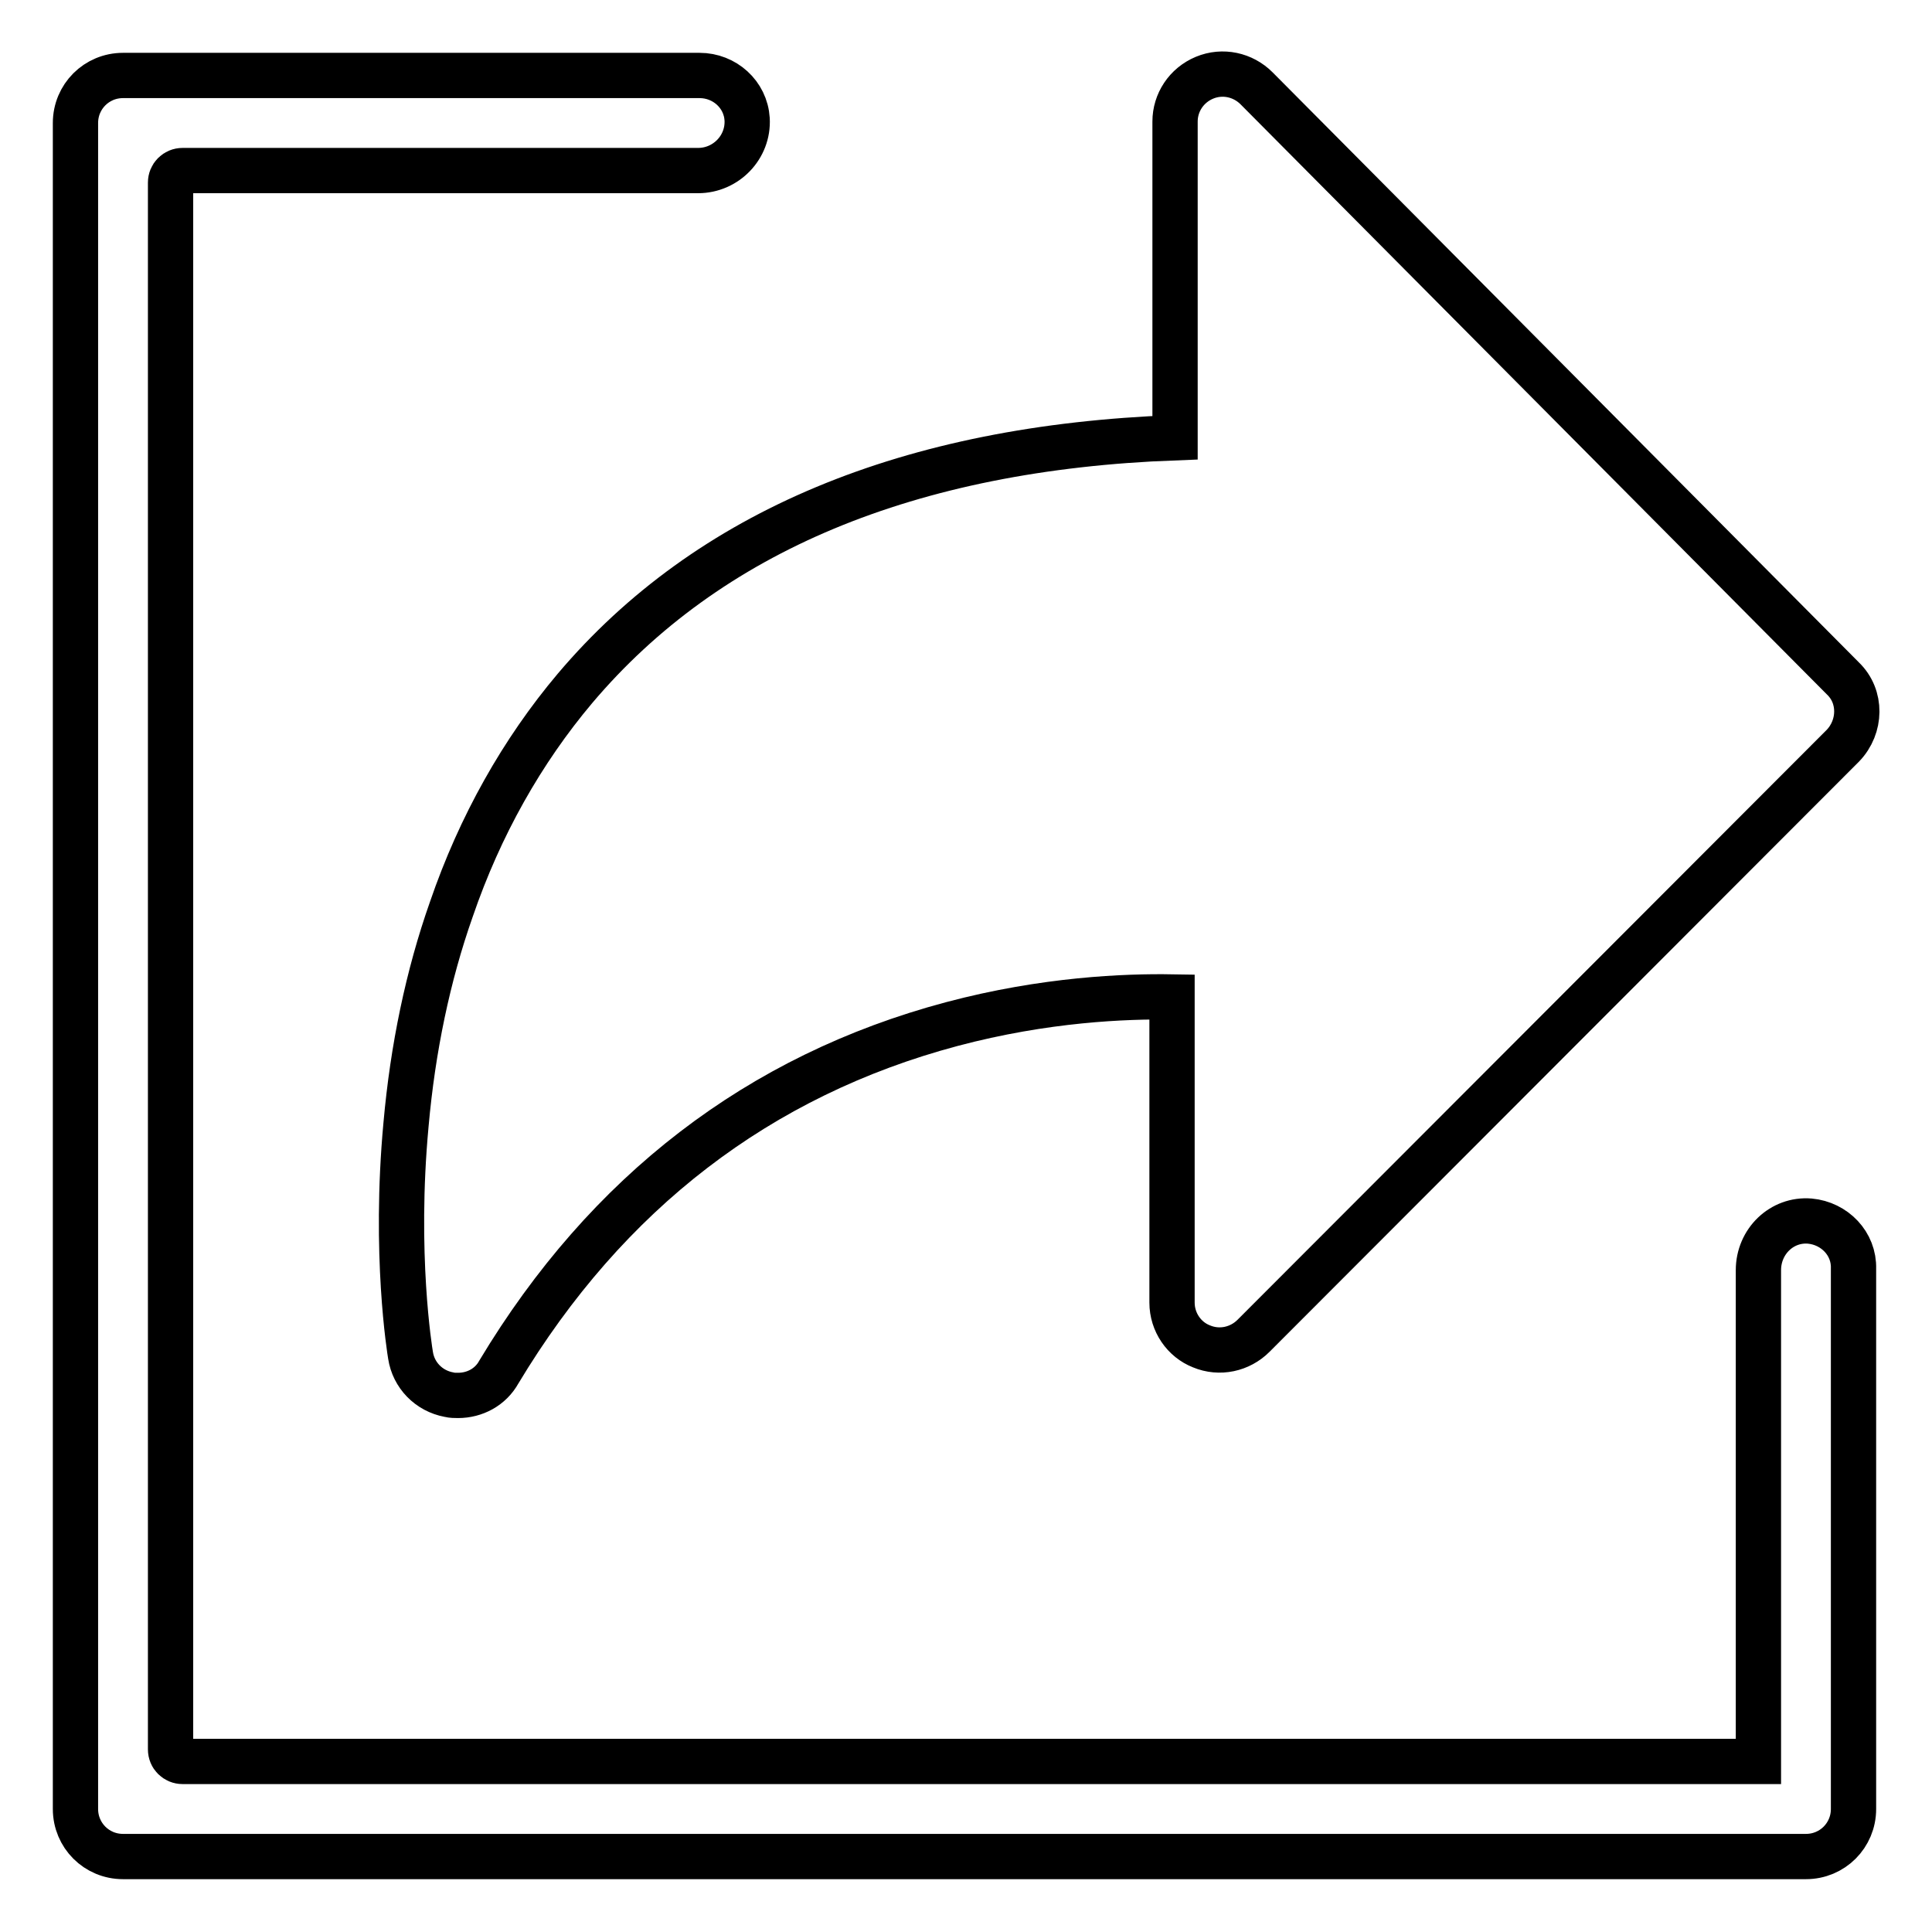 <?xml version="1.0" encoding="utf-8"?>
<!-- Svg Vector Icons : http://www.onlinewebfonts.com/icon -->
<!DOCTYPE svg PUBLIC "-//W3C//DTD SVG 1.1//EN" "http://www.w3.org/Graphics/SVG/1.1/DTD/svg11.dtd">
<svg version="1.1" xmlns="http://www.w3.org/2000/svg" xmlns:xlink="http://www.w3.org/1999/xlink" x="0px" y="0px" viewBox="0 0 256 256" enable-background="new 0 0 256 256" xml:space="preserve">
<g> <path stroke-width="6" fill-opacity="0" stroke="#000000"  d="M76.2,91.2c-7,8.3-12.6,18.2-16.4,29.3c-3.1,8.8-5.1,18.4-6,28.5c-1.6,17.2,0.5,30,0.6,30.6 c0.4,2.6,2.4,4.7,5.1,5.2c0.4,0.1,0.8,0.1,1.2,0.1c2.2,0,4.3-1.1,5.4-3.1c14.3-23.8,34.5-39.3,60-46.1c12.4-3.3,23.1-3.7,29.2-3.6 v40.5c0,2.6,1.6,4.9,3.9,5.8c2.4,1,5.1,0.4,6.9-1.4l78.1-78.2c2.4-2.5,2.5-6.5,0-8.9l-77.7-78.2c-1.8-1.8-4.5-2.4-6.9-1.4 c-2.4,1-3.9,3.3-3.9,5.8v41.9C120.5,59.3,93.8,70.4,76.2,91.2z M239.8,161.8c-3.7-0.3-6.8,2.7-6.8,6.5v65.1c0,0,0,0,0,0H24.2 c-0.9,0-1.6-0.7-1.6-1.6V24.2c0-0.9,0.7-1.6,1.6-1.6h68.3c3.7,0,6.7-3.1,6.5-6.8c-0.2-3.3-3-5.8-6.3-5.8H16.3 c-3.5,0-6.3,2.8-6.3,6.3v223.4c0,3.5,2.8,6.3,6.3,6.3h223c3.5,0,6.3-2.8,6.3-6.3v-71.6C245.7,164.8,243.1,162.1,239.8,161.8 L239.8,161.8z"/></g>
</svg>